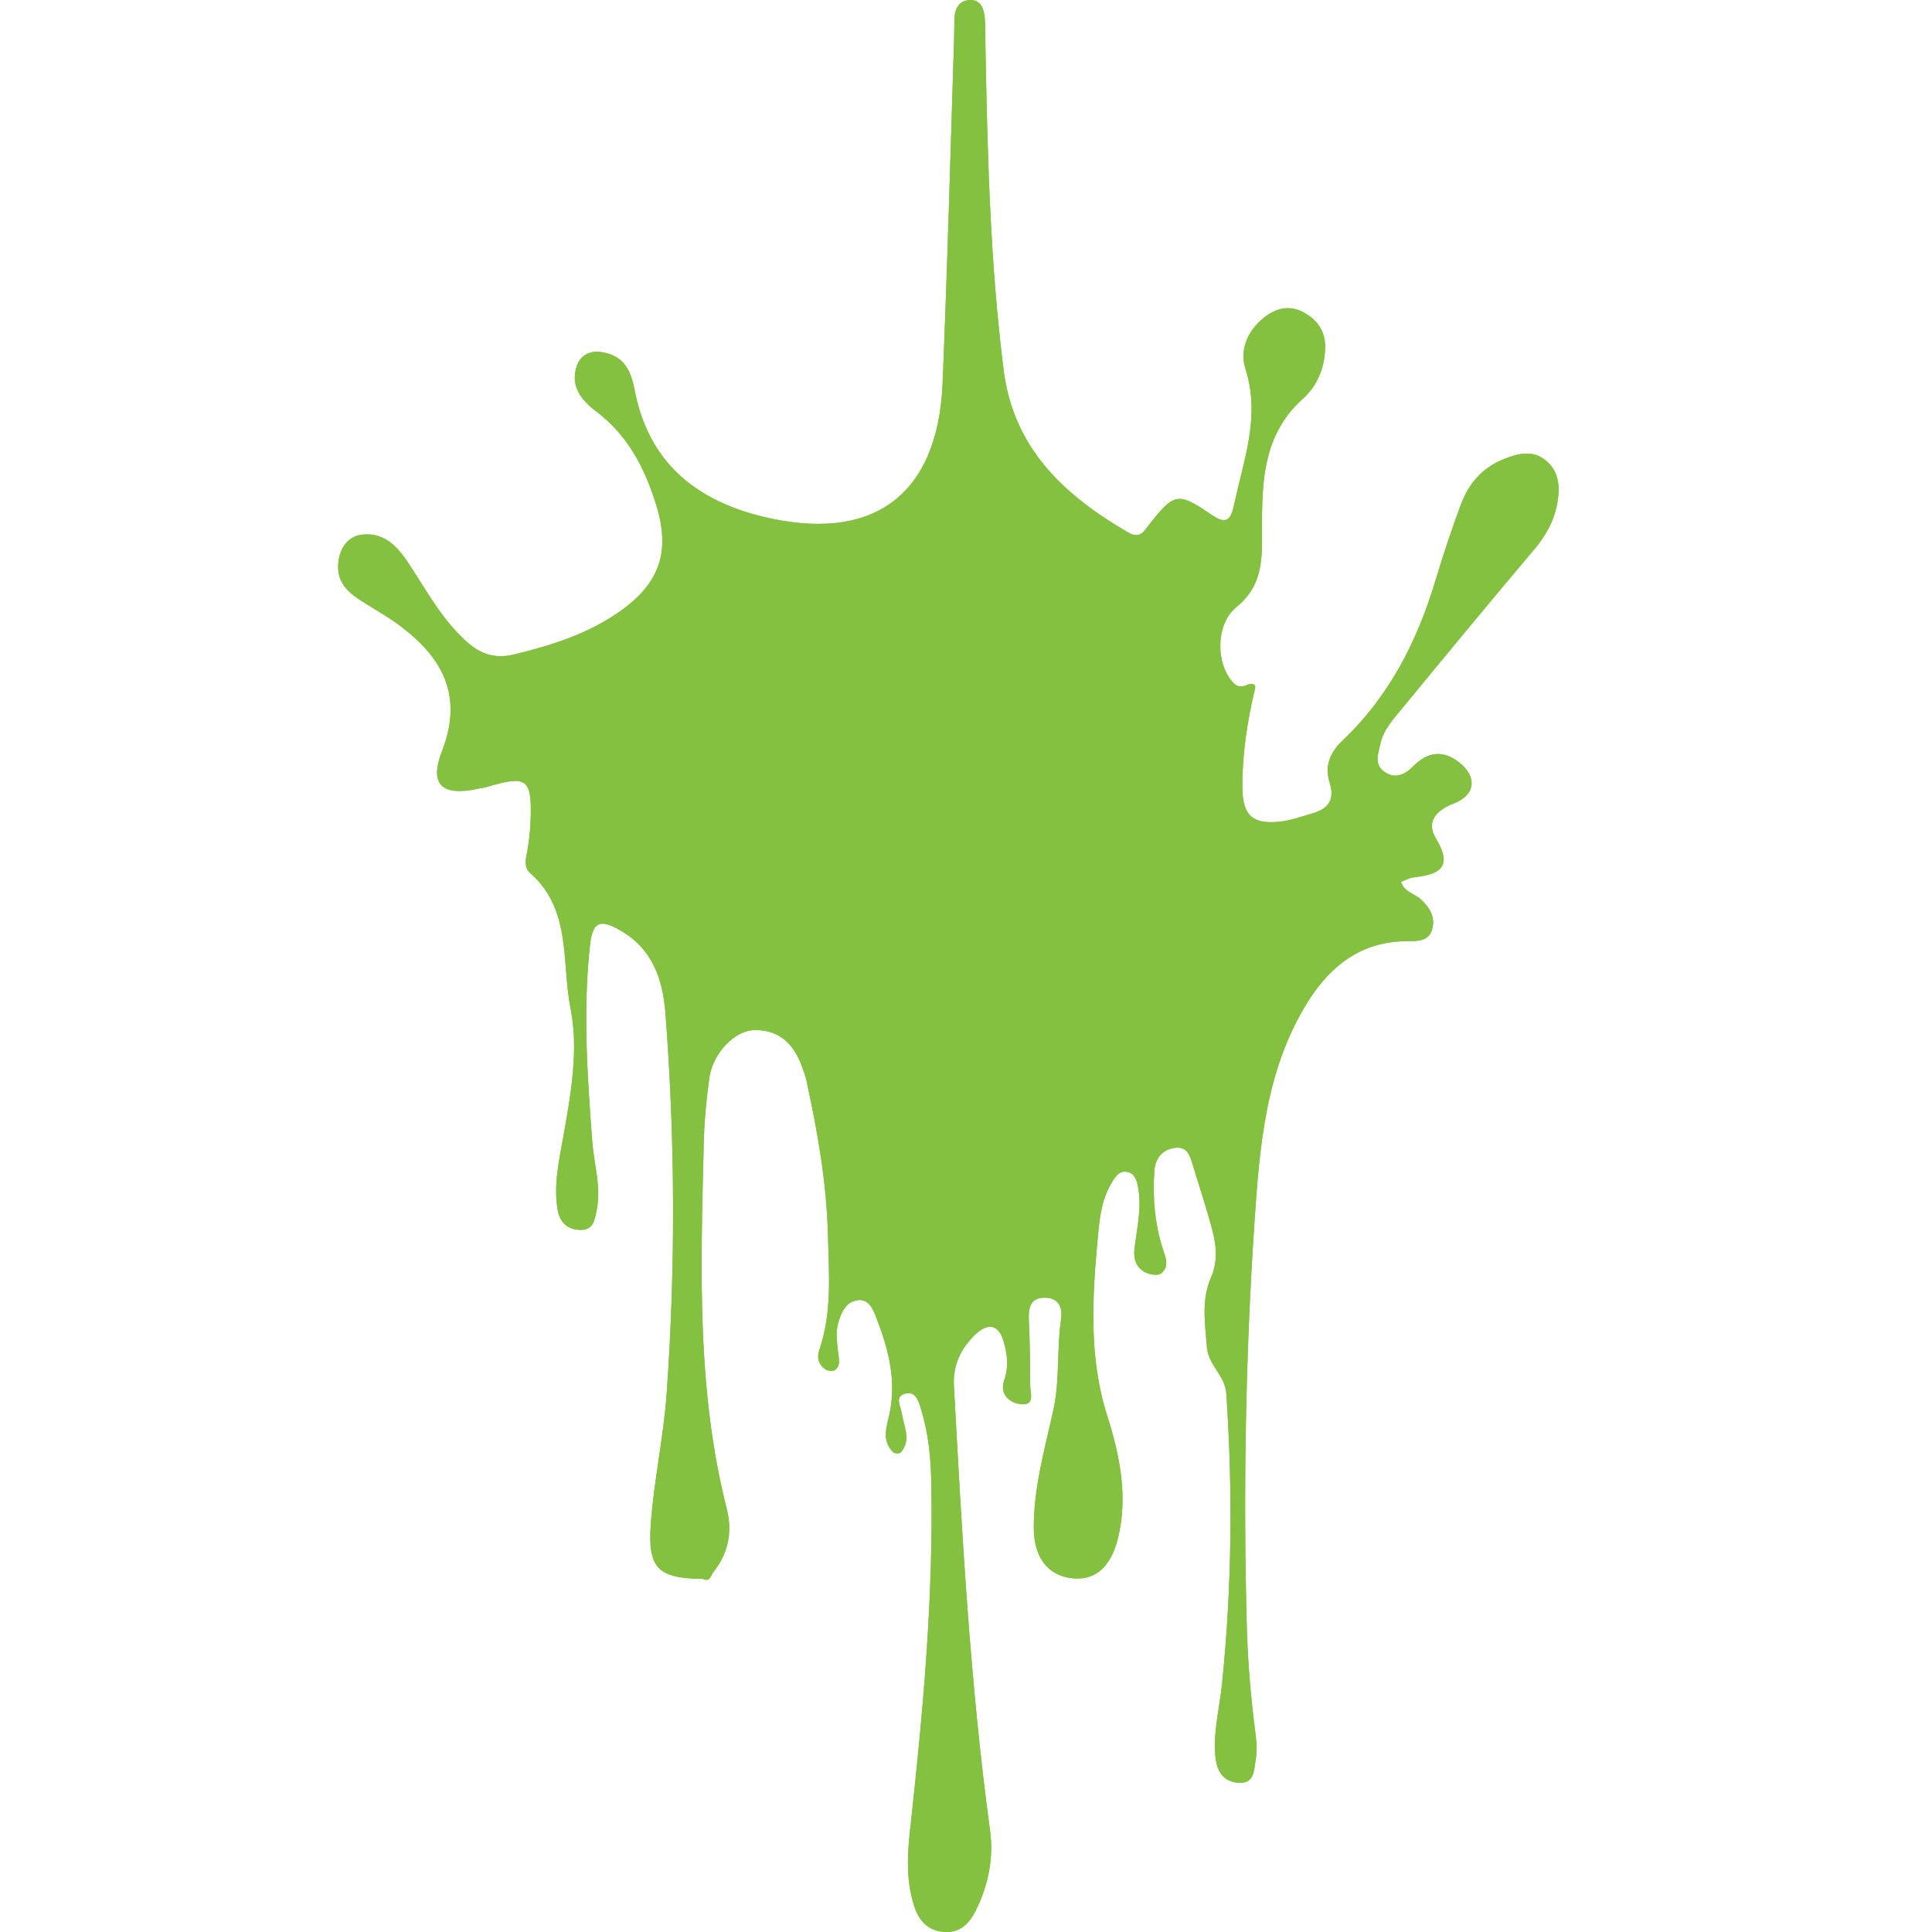 <svg width="48" height="48" viewBox="0 0 48 48" fill="none" xmlns="http://www.w3.org/2000/svg">
<path d="M17.483 39.228C16.359 39.217 16.089 38.981 16.168 37.868C16.246 36.789 16.482 35.727 16.561 34.647C16.786 31.494 16.775 28.335 16.533 25.176C16.465 24.316 16.207 23.552 15.369 23.091C14.886 22.821 14.723 22.933 14.661 23.462C14.476 25.109 14.594 26.75 14.717 28.391C14.762 28.948 14.942 29.498 14.824 30.066C14.774 30.314 14.745 30.578 14.391 30.555C14.065 30.538 13.902 30.342 13.852 30.044C13.751 29.431 13.891 28.824 13.998 28.228C14.183 27.177 14.38 26.087 14.178 25.069C13.947 23.928 14.211 22.602 13.172 21.691C13.025 21.562 13.053 21.371 13.093 21.185C13.143 20.921 13.172 20.651 13.183 20.381C13.217 19.347 13.098 19.257 12.12 19.544C12.036 19.572 11.946 19.578 11.856 19.6C10.968 19.786 10.659 19.488 10.985 18.65C11.553 17.194 10.878 16.267 9.99 15.587C9.76 15.407 9.507 15.255 9.259 15.103C8.815 14.828 8.321 14.586 8.411 13.934C8.456 13.597 8.658 13.316 9.007 13.282C9.614 13.22 9.94 13.664 10.221 14.103C10.637 14.744 11.008 15.418 11.592 15.941C11.935 16.25 12.295 16.374 12.767 16.261C13.717 16.031 14.639 15.739 15.437 15.165C16.392 14.474 16.657 13.704 16.308 12.563C16.027 11.641 15.605 10.815 14.802 10.213C14.459 9.955 14.166 9.606 14.324 9.111C14.419 8.808 14.672 8.701 14.97 8.752C15.493 8.842 15.673 9.19 15.768 9.696C16.106 11.438 17.224 12.405 18.916 12.827C21.659 13.507 23.3 12.338 23.419 9.522C23.537 6.661 23.615 3.794 23.705 0.927C23.705 0.77 23.711 0.613 23.716 0.455C23.722 0.197 23.84 0.006 24.11 0C24.363 0 24.442 0.208 24.464 0.422C24.486 0.624 24.475 0.826 24.481 1.029C24.531 3.76 24.593 6.487 24.936 9.201C25.183 11.146 26.442 12.304 28.022 13.226C28.326 13.4 28.41 13.209 28.55 13.035C29.163 12.254 29.264 12.214 30.079 12.776C30.45 13.029 30.568 12.956 30.658 12.552C30.894 11.438 31.322 10.354 30.945 9.173C30.793 8.696 30.99 8.229 31.389 7.903C31.664 7.678 31.99 7.571 32.333 7.734C32.704 7.914 32.935 8.207 32.923 8.645C32.912 9.145 32.721 9.595 32.361 9.915C31.288 10.882 31.355 12.192 31.355 13.428C31.355 14.125 31.26 14.643 30.714 15.086C30.203 15.502 30.192 16.492 30.647 16.97C30.765 17.093 30.889 17.059 31.018 17.003C31.153 16.975 31.22 17.009 31.17 17.155C30.984 17.948 30.861 18.751 30.866 19.566C30.872 20.269 31.125 20.494 31.833 20.41C32.097 20.376 32.356 20.28 32.614 20.207C32.996 20.095 33.171 19.87 33.036 19.448C32.907 19.044 33.036 18.706 33.339 18.414C34.503 17.318 35.206 15.947 35.661 14.429C35.858 13.783 36.066 13.142 36.307 12.507C36.498 12.006 36.836 11.618 37.353 11.41C37.701 11.27 38.061 11.174 38.381 11.422C38.724 11.68 38.764 12.074 38.696 12.467C38.623 12.922 38.41 13.31 38.106 13.664C36.999 14.974 35.908 16.295 34.818 17.622C34.604 17.88 34.368 18.139 34.295 18.482C34.244 18.712 34.132 18.982 34.385 19.167C34.66 19.375 34.919 19.235 35.11 19.038C35.475 18.673 35.852 18.628 36.251 18.942C36.706 19.297 36.661 19.752 36.122 19.96C35.683 20.128 35.425 20.415 35.672 20.826C36.111 21.551 35.762 21.725 35.121 21.798C35.014 21.809 34.913 21.871 34.806 21.91C34.896 22.174 35.161 22.203 35.318 22.36C35.526 22.562 35.666 22.793 35.582 23.085C35.498 23.389 35.222 23.383 34.969 23.383C33.84 23.383 33.07 23.973 32.496 24.884C31.434 26.576 31.293 28.504 31.164 30.409C30.945 33.697 30.889 36.991 30.973 40.285C30.995 41.235 31.074 42.174 31.198 43.118C31.226 43.315 31.232 43.523 31.198 43.719C31.153 43.972 31.175 44.315 30.776 44.293C30.4 44.27 30.237 44.017 30.197 43.658C30.136 43.039 30.299 42.444 30.36 41.842C30.608 39.436 30.63 37.031 30.467 34.619C30.439 34.175 30.017 33.922 29.984 33.461C29.939 32.871 29.843 32.298 30.09 31.73C30.253 31.359 30.225 30.971 30.13 30.6C29.989 30.055 29.809 29.521 29.646 28.981C29.573 28.74 29.512 28.464 29.174 28.52C28.871 28.565 28.702 28.79 28.68 29.083C28.635 29.74 28.685 30.387 28.888 31.022C28.955 31.23 29.067 31.466 28.843 31.64C28.775 31.691 28.623 31.674 28.528 31.64C28.247 31.544 28.157 31.303 28.185 31.044C28.236 30.555 28.365 30.066 28.286 29.566C28.258 29.386 28.224 29.178 28.033 29.122C27.786 29.055 27.685 29.274 27.584 29.448C27.37 29.83 27.319 30.263 27.28 30.69C27.14 32.197 27.038 33.697 27.511 35.181C27.825 36.17 28.033 37.194 27.769 38.245C27.584 38.964 27.173 39.29 26.594 39.206C26.027 39.127 25.689 38.683 25.684 37.975C25.678 36.974 25.953 36.013 26.167 35.046C26.336 34.288 26.251 33.517 26.364 32.759C26.403 32.483 26.296 32.247 25.976 32.242C25.611 32.23 25.549 32.472 25.56 32.787C25.588 33.326 25.594 33.872 25.594 34.411C25.594 34.602 25.734 34.94 25.341 34.883C25.06 34.844 24.835 34.625 24.947 34.299C25.06 33.978 25.032 33.681 24.947 33.371C24.818 32.871 24.526 32.865 24.217 33.169C23.874 33.506 23.671 33.916 23.7 34.434C23.902 38.127 24.099 41.819 24.599 45.49C24.689 46.17 24.554 46.839 24.245 47.463C24.087 47.783 23.851 48.031 23.458 47.997C23.047 47.969 22.828 47.721 22.705 47.334C22.497 46.665 22.547 45.996 22.626 45.321C22.935 42.494 23.194 39.667 23.137 36.817C23.126 36.204 23.064 35.603 22.884 35.013C22.828 34.822 22.75 34.563 22.508 34.619C22.21 34.687 22.379 34.94 22.407 35.125C22.457 35.445 22.648 35.777 22.379 36.086C22.351 36.12 22.227 36.114 22.193 36.081C21.895 35.794 22.03 35.451 22.098 35.131C22.277 34.299 22.075 33.517 21.777 32.753C21.693 32.534 21.586 32.242 21.271 32.309C21.007 32.365 20.9 32.612 20.827 32.86C20.754 33.107 20.799 33.349 20.822 33.596C20.838 33.748 20.895 33.922 20.749 34.035C20.698 34.074 20.563 34.063 20.501 34.018C20.344 33.905 20.288 33.742 20.355 33.54C20.681 32.596 20.591 31.618 20.569 30.656C20.535 29.369 20.31 28.105 20.035 26.845C20.018 26.756 19.984 26.671 19.956 26.587C19.765 25.997 19.416 25.586 18.753 25.592C18.259 25.592 17.708 26.165 17.623 26.784C17.545 27.34 17.494 27.908 17.483 28.47C17.41 31.494 17.303 34.518 18.056 37.486C18.202 38.059 18.096 38.604 17.708 39.077C17.657 39.183 17.612 39.307 17.455 39.223L17.483 39.228Z" fill="#85C141"/>
<path d="M17.483 39.228C16.359 39.217 16.089 38.981 16.168 37.868C16.246 36.789 16.482 35.727 16.561 34.647C16.786 31.494 16.775 28.335 16.533 25.176C16.465 24.316 16.207 23.552 15.369 23.091C14.886 22.821 14.723 22.933 14.661 23.462C14.476 25.109 14.594 26.75 14.717 28.391C14.762 28.948 14.942 29.498 14.824 30.066C14.774 30.314 14.745 30.578 14.391 30.555C14.065 30.538 13.902 30.342 13.852 30.044C13.751 29.431 13.891 28.824 13.998 28.228C14.183 27.177 14.38 26.087 14.178 25.069C13.947 23.928 14.211 22.602 13.172 21.691C13.025 21.562 13.053 21.371 13.093 21.185C13.143 20.921 13.172 20.651 13.183 20.381C13.217 19.347 13.098 19.257 12.12 19.544C12.036 19.572 11.946 19.578 11.856 19.6C10.968 19.786 10.659 19.488 10.985 18.65C11.553 17.194 10.878 16.267 9.99 15.587C9.76 15.407 9.507 15.255 9.259 15.103C8.815 14.828 8.321 14.586 8.411 13.934C8.456 13.597 8.658 13.316 9.007 13.282C9.614 13.22 9.94 13.664 10.221 14.103C10.637 14.744 11.008 15.418 11.592 15.941C11.935 16.25 12.295 16.374 12.767 16.261C13.717 16.031 14.639 15.739 15.437 15.165C16.392 14.474 16.657 13.704 16.308 12.563C16.027 11.641 15.605 10.815 14.802 10.213C14.459 9.955 14.166 9.606 14.324 9.111C14.419 8.808 14.672 8.701 14.97 8.752C15.493 8.842 15.673 9.19 15.768 9.696C16.106 11.438 17.224 12.405 18.916 12.827C21.659 13.507 23.3 12.338 23.419 9.522C23.537 6.661 23.615 3.794 23.705 0.927C23.705 0.77 23.711 0.613 23.716 0.455C23.722 0.197 23.84 0.006 24.11 0C24.363 0 24.442 0.208 24.464 0.422C24.486 0.624 24.475 0.826 24.481 1.029C24.531 3.76 24.593 6.487 24.936 9.201C25.183 11.146 26.442 12.304 28.022 13.226C28.326 13.4 28.41 13.209 28.55 13.035C29.163 12.254 29.264 12.214 30.079 12.776C30.45 13.029 30.568 12.956 30.658 12.552C30.894 11.438 31.322 10.354 30.945 9.173C30.793 8.696 30.99 8.229 31.389 7.903C31.664 7.678 31.99 7.571 32.333 7.734C32.704 7.914 32.935 8.207 32.923 8.645C32.912 9.145 32.721 9.595 32.361 9.915C31.288 10.882 31.355 12.192 31.355 13.428C31.355 14.125 31.26 14.643 30.714 15.086C30.203 15.502 30.192 16.492 30.647 16.97C30.765 17.093 30.889 17.059 31.018 17.003C31.153 16.975 31.22 17.009 31.17 17.155C30.984 17.948 30.861 18.751 30.866 19.566C30.872 20.269 31.125 20.494 31.833 20.41C32.097 20.376 32.356 20.28 32.614 20.207C32.996 20.095 33.171 19.87 33.036 19.448C32.907 19.044 33.036 18.706 33.339 18.414C34.503 17.318 35.206 15.947 35.661 14.429C35.858 13.783 36.066 13.142 36.307 12.507C36.498 12.006 36.836 11.618 37.353 11.41C37.701 11.27 38.061 11.174 38.381 11.422C38.724 11.68 38.764 12.074 38.696 12.467C38.623 12.922 38.41 13.31 38.106 13.664C36.999 14.974 35.908 16.295 34.818 17.622C34.604 17.88 34.368 18.139 34.295 18.482C34.244 18.712 34.132 18.982 34.385 19.167C34.66 19.375 34.919 19.235 35.11 19.038C35.475 18.673 35.852 18.628 36.251 18.942C36.706 19.297 36.661 19.752 36.122 19.96C35.683 20.128 35.425 20.415 35.672 20.826C36.111 21.551 35.762 21.725 35.121 21.798C35.014 21.809 34.913 21.871 34.806 21.91C34.896 22.174 35.161 22.203 35.318 22.36C35.526 22.562 35.666 22.793 35.582 23.085C35.498 23.389 35.222 23.383 34.969 23.383C33.84 23.383 33.07 23.973 32.496 24.884C31.434 26.576 31.293 28.504 31.164 30.409C30.945 33.697 30.889 36.991 30.973 40.285C30.995 41.235 31.074 42.174 31.198 43.118C31.226 43.315 31.232 43.523 31.198 43.719C31.153 43.972 31.175 44.315 30.776 44.293C30.4 44.27 30.237 44.017 30.197 43.658C30.136 43.039 30.299 42.444 30.36 41.842C30.608 39.436 30.63 37.031 30.467 34.619C30.439 34.175 30.017 33.922 29.984 33.461C29.939 32.871 29.843 32.298 30.09 31.73C30.253 31.359 30.225 30.971 30.13 30.6C29.989 30.055 29.809 29.521 29.646 28.981C29.573 28.74 29.512 28.464 29.174 28.52C28.871 28.565 28.702 28.79 28.68 29.083C28.635 29.74 28.685 30.387 28.888 31.022C28.955 31.23 29.067 31.466 28.843 31.64C28.775 31.691 28.623 31.674 28.528 31.64C28.247 31.544 28.157 31.303 28.185 31.044C28.236 30.555 28.365 30.066 28.286 29.566C28.258 29.386 28.224 29.178 28.033 29.122C27.786 29.055 27.685 29.274 27.584 29.448C27.37 29.83 27.319 30.263 27.28 30.69C27.14 32.197 27.038 33.697 27.511 35.181C27.825 36.17 28.033 37.194 27.769 38.245C27.584 38.964 27.173 39.29 26.594 39.206C26.027 39.127 25.689 38.683 25.684 37.975C25.678 36.974 25.953 36.013 26.167 35.046C26.336 34.288 26.251 33.517 26.364 32.759C26.403 32.483 26.296 32.247 25.976 32.242C25.611 32.23 25.549 32.472 25.56 32.787C25.588 33.326 25.594 33.872 25.594 34.411C25.594 34.602 25.734 34.94 25.341 34.883C25.06 34.844 24.835 34.625 24.947 34.299C25.06 33.978 25.032 33.681 24.947 33.371C24.818 32.871 24.526 32.865 24.217 33.169C23.874 33.506 23.671 33.916 23.7 34.434C23.902 38.127 24.099 41.819 24.599 45.49C24.689 46.17 24.554 46.839 24.245 47.463C24.087 47.783 23.851 48.031 23.458 47.997C23.047 47.969 22.828 47.721 22.705 47.334C22.497 46.665 22.547 45.996 22.626 45.321C22.935 42.494 23.194 39.667 23.137 36.817C23.126 36.204 23.064 35.603 22.884 35.013C22.828 34.822 22.75 34.563 22.508 34.619C22.21 34.687 22.379 34.94 22.407 35.125C22.457 35.445 22.648 35.777 22.379 36.086C22.351 36.12 22.227 36.114 22.193 36.081C21.895 35.794 22.03 35.451 22.098 35.131C22.277 34.299 22.075 33.517 21.777 32.753C21.693 32.534 21.586 32.242 21.271 32.309C21.007 32.365 20.9 32.612 20.827 32.86C20.754 33.107 20.799 33.349 20.822 33.596C20.838 33.748 20.895 33.922 20.749 34.035C20.698 34.074 20.563 34.063 20.501 34.018C20.344 33.905 20.288 33.742 20.355 33.54C20.681 32.596 20.591 31.618 20.569 30.656C20.535 29.369 20.31 28.105 20.035 26.845C20.018 26.756 19.984 26.671 19.956 26.587C19.765 25.997 19.416 25.586 18.753 25.592C18.259 25.592 17.708 26.165 17.623 26.784C17.545 27.34 17.494 27.908 17.483 28.47C17.41 31.494 17.303 34.518 18.056 37.486C18.202 38.059 18.096 38.604 17.708 39.077C17.657 39.183 17.612 39.307 17.455 39.223L17.483 39.228Z" fill="#85C141"/>
</svg>
